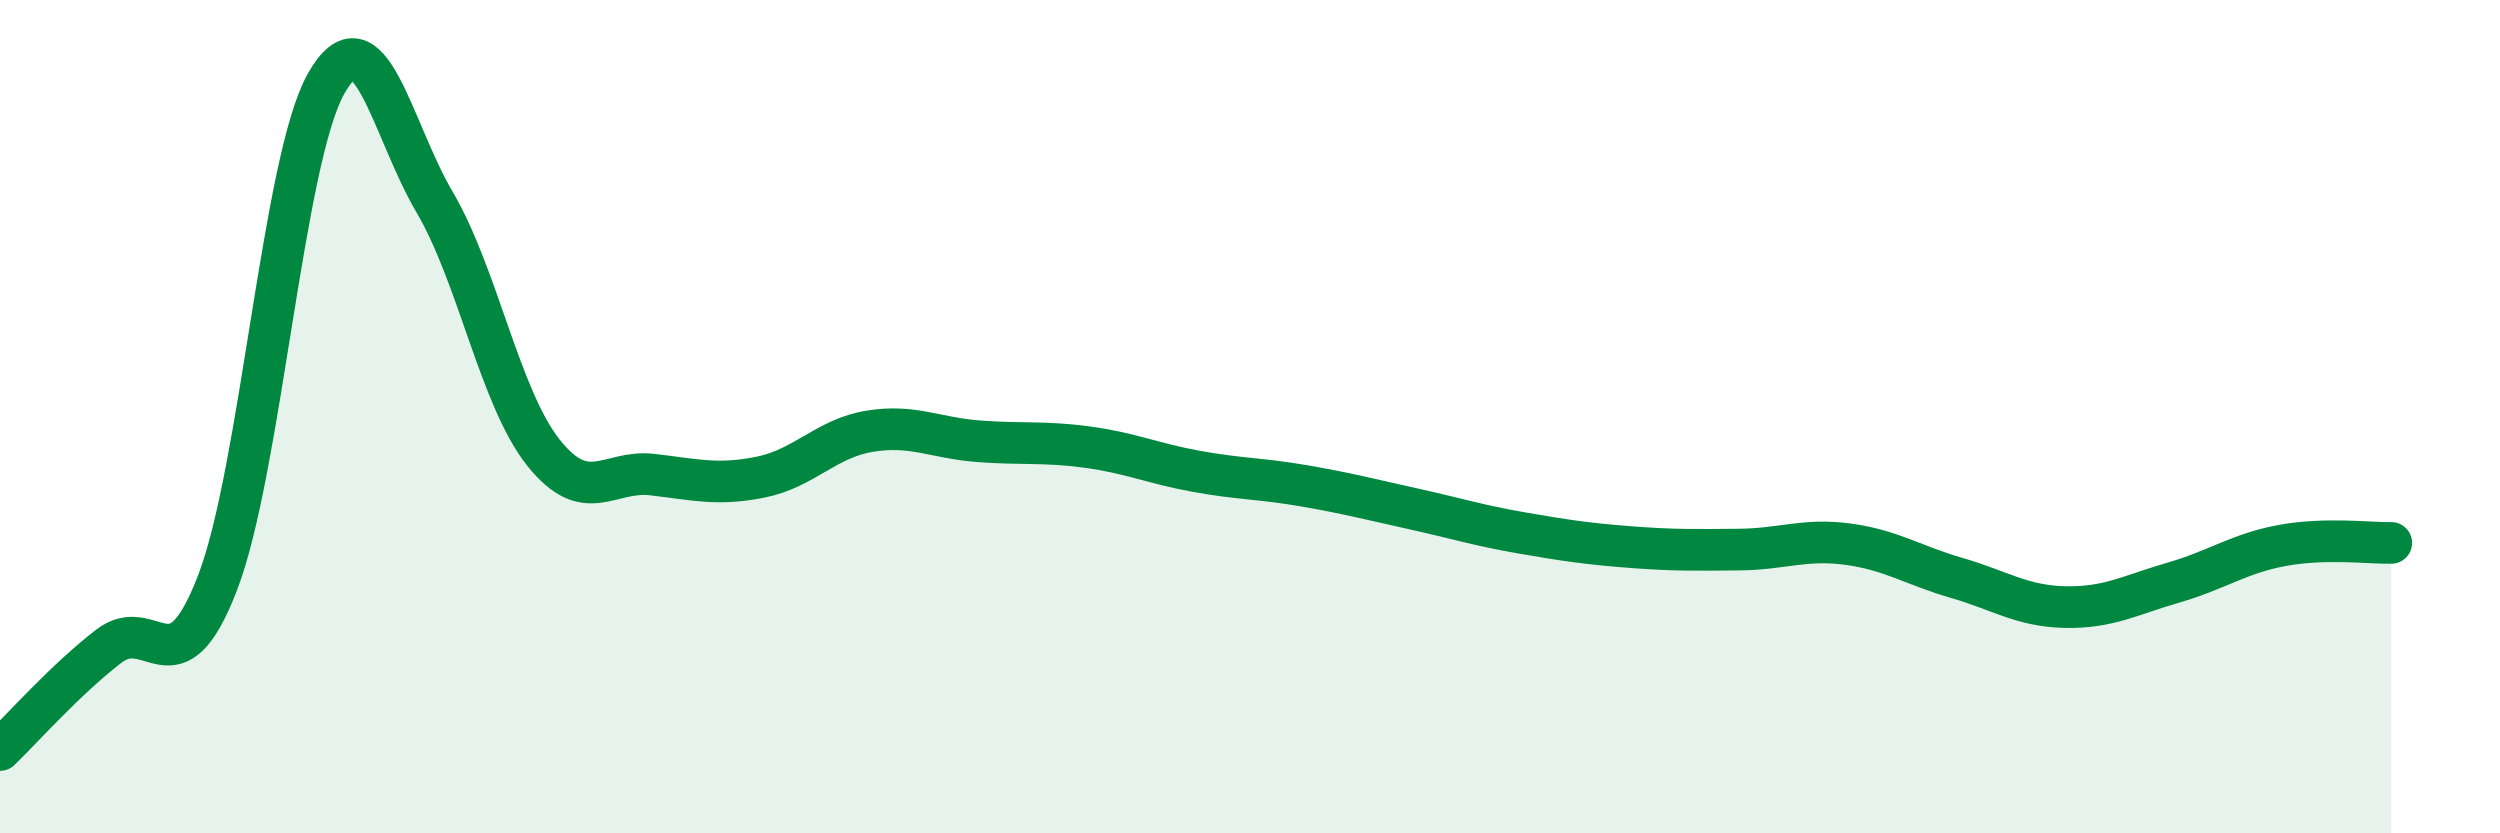 
    <svg width="60" height="20" viewBox="0 0 60 20" xmlns="http://www.w3.org/2000/svg">
      <path
        d="M 0,18 C 0.52,17.5 1.57,16.31 2.61,15.51 C 3.65,14.71 4.18,16.69 5.22,13.99 C 6.26,11.29 6.79,3.83 7.83,2 C 8.87,0.17 9.39,3.08 10.43,4.85 C 11.47,6.62 12,9.55 13.04,10.86 C 14.08,12.17 14.61,11.27 15.65,11.39 C 16.69,11.51 17.22,11.66 18.26,11.45 C 19.3,11.24 19.83,10.52 20.87,10.35 C 21.91,10.18 22.44,10.51 23.48,10.59 C 24.52,10.67 25.05,10.59 26.09,10.73 C 27.13,10.87 27.66,11.12 28.7,11.31 C 29.74,11.5 30.26,11.48 31.3,11.66 C 32.34,11.84 32.87,11.98 33.91,12.21 C 34.95,12.44 35.48,12.61 36.52,12.79 C 37.56,12.97 38.09,13.05 39.13,13.13 C 40.17,13.21 40.7,13.2 41.74,13.19 C 42.78,13.18 43.31,12.92 44.35,13.06 C 45.39,13.2 45.92,13.57 46.96,13.87 C 48,14.17 48.53,14.55 49.57,14.57 C 50.61,14.59 51.13,14.28 52.17,13.98 C 53.21,13.68 53.74,13.28 54.78,13.09 C 55.82,12.9 56.87,13.04 57.39,13.03L57.39 20L0 20Z"
        fill="#008740"
        opacity="0.1"
        stroke-linecap="round"
        stroke-linejoin="round"
      />
      <path
        d="M 0,18 C 0.52,17.5 1.57,16.31 2.61,15.51 C 3.65,14.71 4.18,16.69 5.22,13.99 C 6.26,11.29 6.79,3.83 7.83,2 C 8.87,0.17 9.39,3.08 10.43,4.85 C 11.47,6.62 12,9.55 13.04,10.86 C 14.08,12.17 14.61,11.27 15.65,11.39 C 16.69,11.51 17.22,11.66 18.26,11.45 C 19.3,11.24 19.83,10.52 20.87,10.35 C 21.91,10.18 22.44,10.51 23.48,10.59 C 24.52,10.67 25.05,10.59 26.09,10.73 C 27.13,10.87 27.66,11.12 28.7,11.31 C 29.74,11.5 30.26,11.48 31.3,11.66 C 32.34,11.84 32.87,11.98 33.91,12.21 C 34.95,12.44 35.48,12.61 36.52,12.79 C 37.56,12.97 38.09,13.05 39.13,13.13 C 40.17,13.21 40.7,13.2 41.74,13.19 C 42.78,13.18 43.31,12.92 44.35,13.06 C 45.39,13.2 45.92,13.57 46.96,13.87 C 48,14.17 48.53,14.55 49.57,14.57 C 50.61,14.59 51.13,14.28 52.17,13.98 C 53.21,13.68 53.74,13.28 54.78,13.09 C 55.82,12.9 56.87,13.04 57.39,13.03"
        stroke="#008740"
        stroke-width="1"
        fill="none"
        stroke-linecap="round"
        stroke-linejoin="round"
      />
    </svg>
  